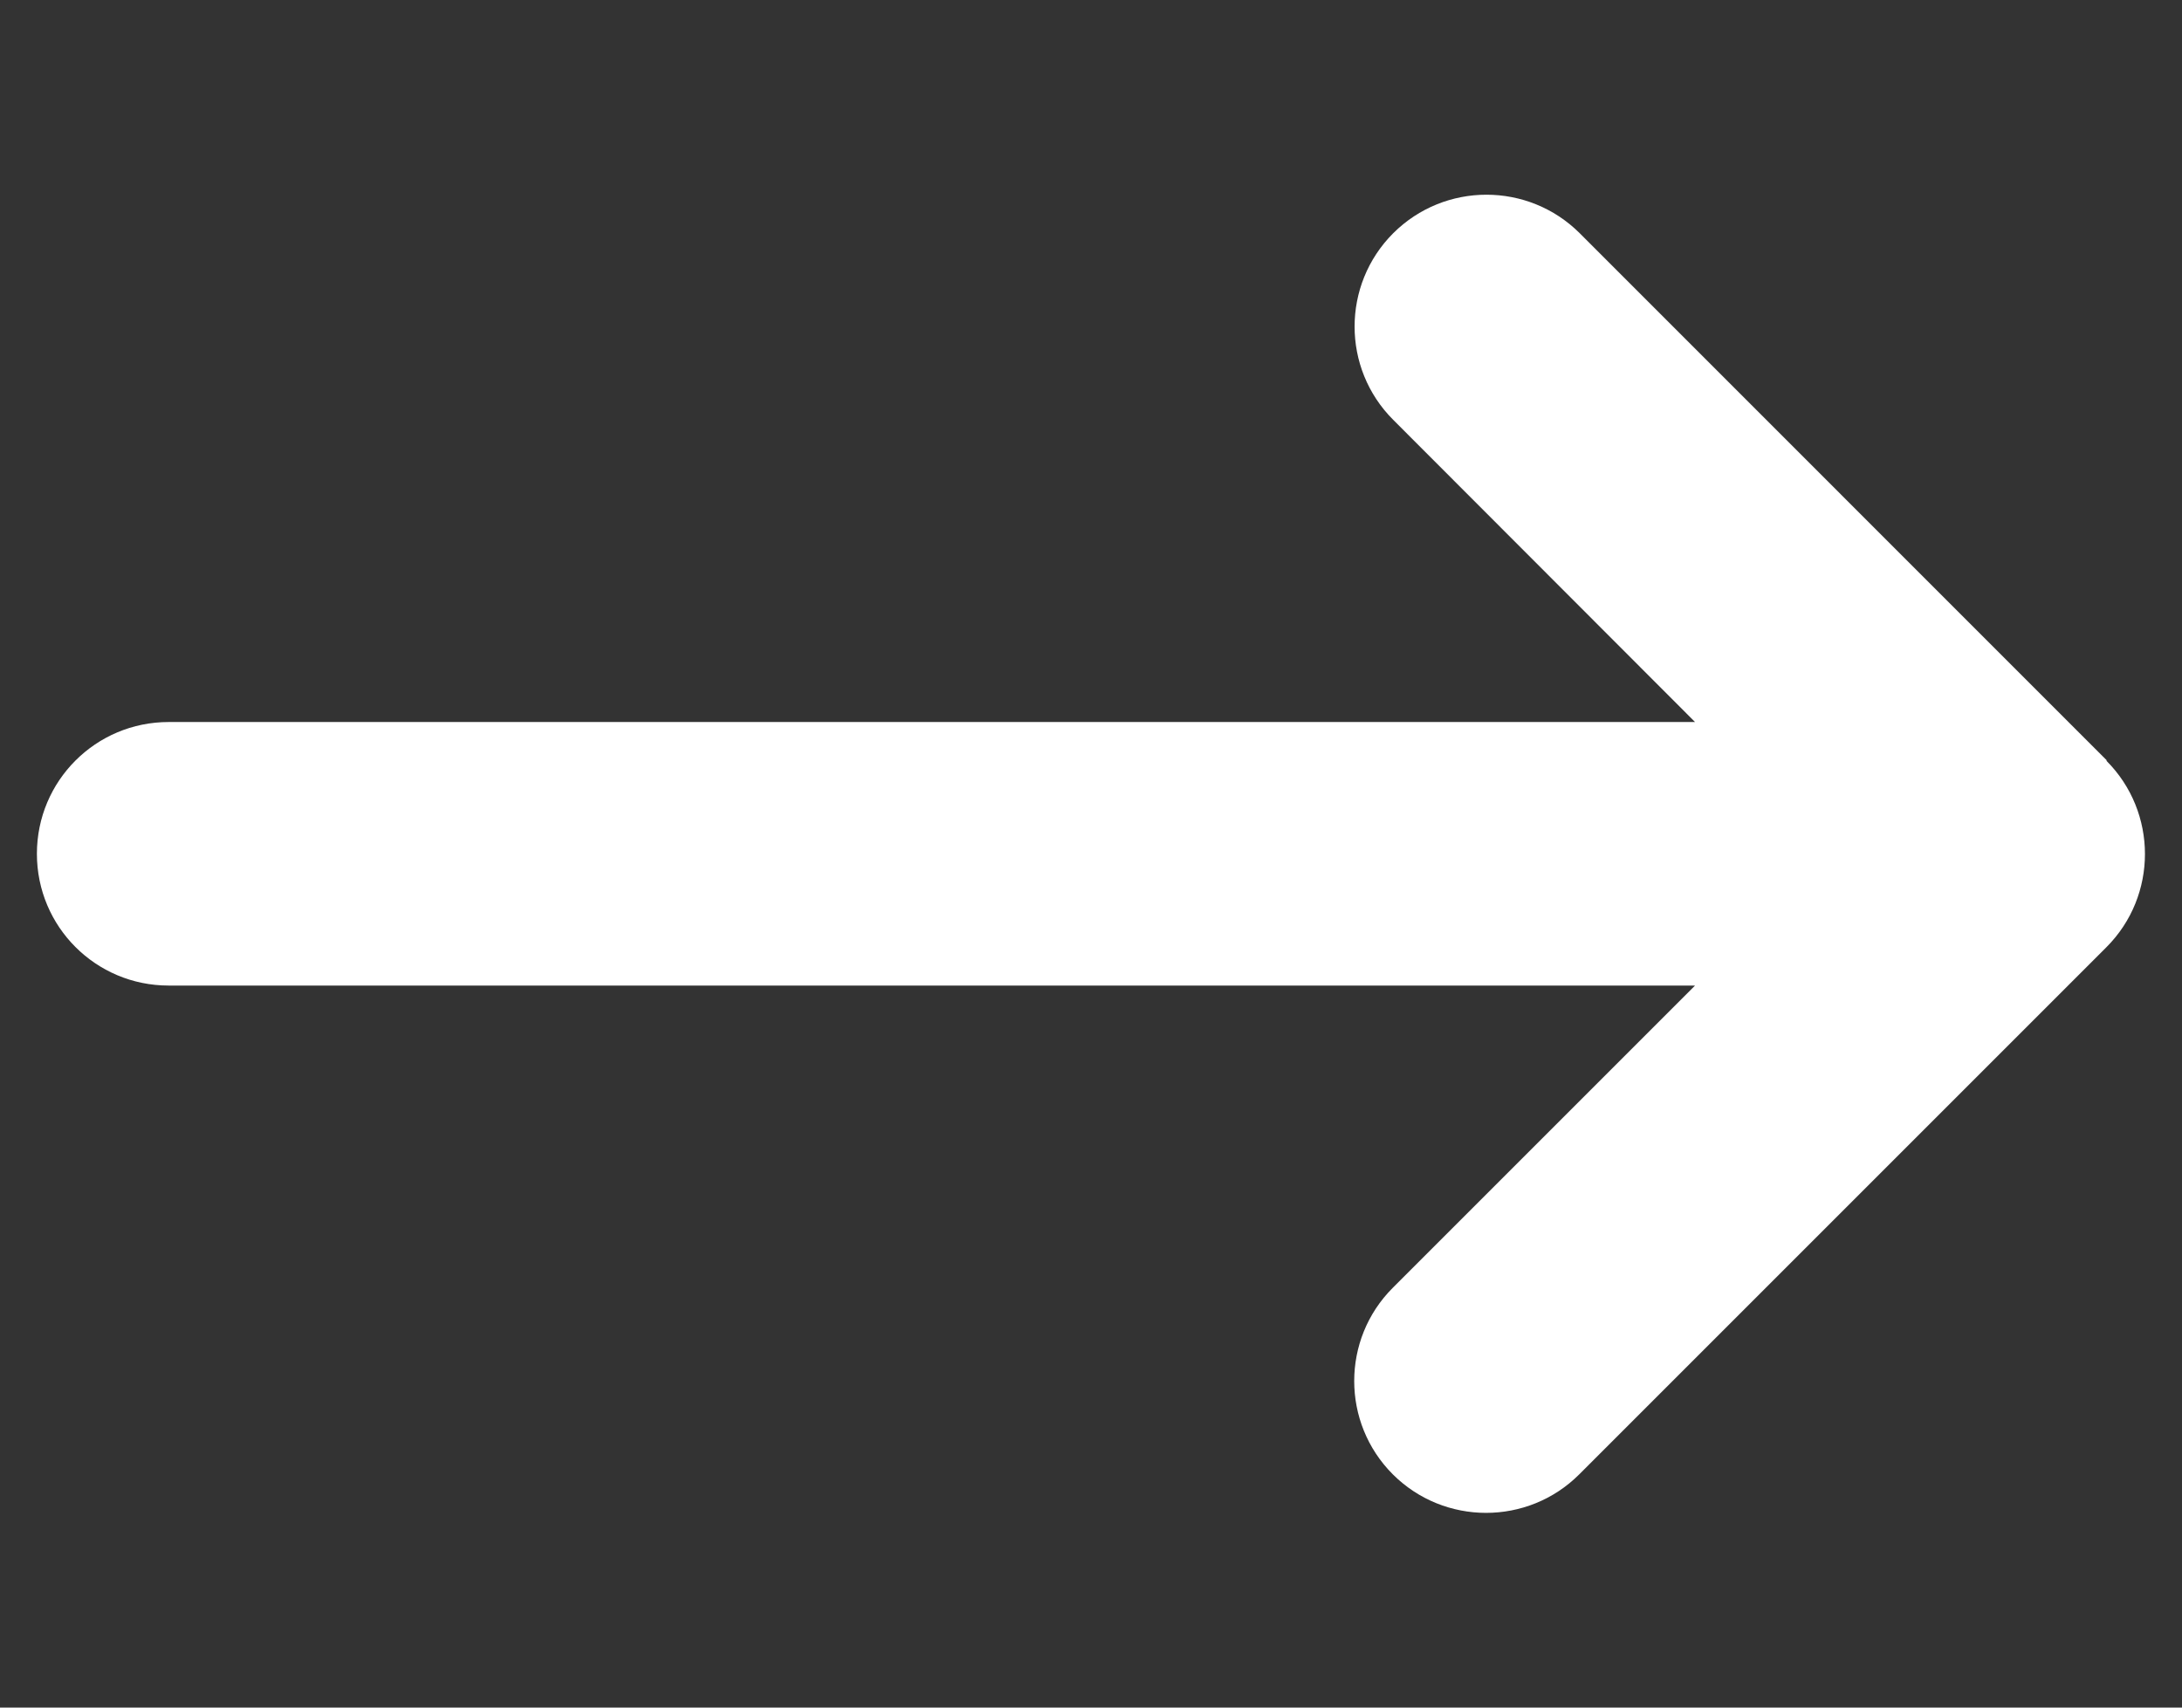 <svg width="23" height="18" viewBox="0 0 23 18" fill="none" xmlns="http://www.w3.org/2000/svg">
<rect x="0" y="0" width="23" height="18" fill="#333333" stroke="none"/>
<g clip-path="url(#clip0_1_1645)">
<path d="M22.203 8.019C22.745 8.562 22.745 9.443 22.203 9.985L16.647 15.541C16.105 16.083 15.224 16.083 14.681 15.541C14.139 14.998 14.139 14.117 14.681 13.575L17.867 10.389H1.778C1.009 10.389 0.389 9.768 0.389 9C0.389 8.232 1.009 7.611 1.778 7.611H17.867L14.685 4.425C14.143 3.883 14.143 3.002 14.685 2.459C15.228 1.917 16.109 1.917 16.652 2.459L22.207 8.015L22.203 8.019Z" fill="white"/>
</g>
<defs>
<clipPath id="clip0_1_1645">
<rect width="16.667" height="22.222" fill="white" transform="matrix(0 1 1 0 0.389 0.667)"/>
</clipPath>
</defs>
</svg>
